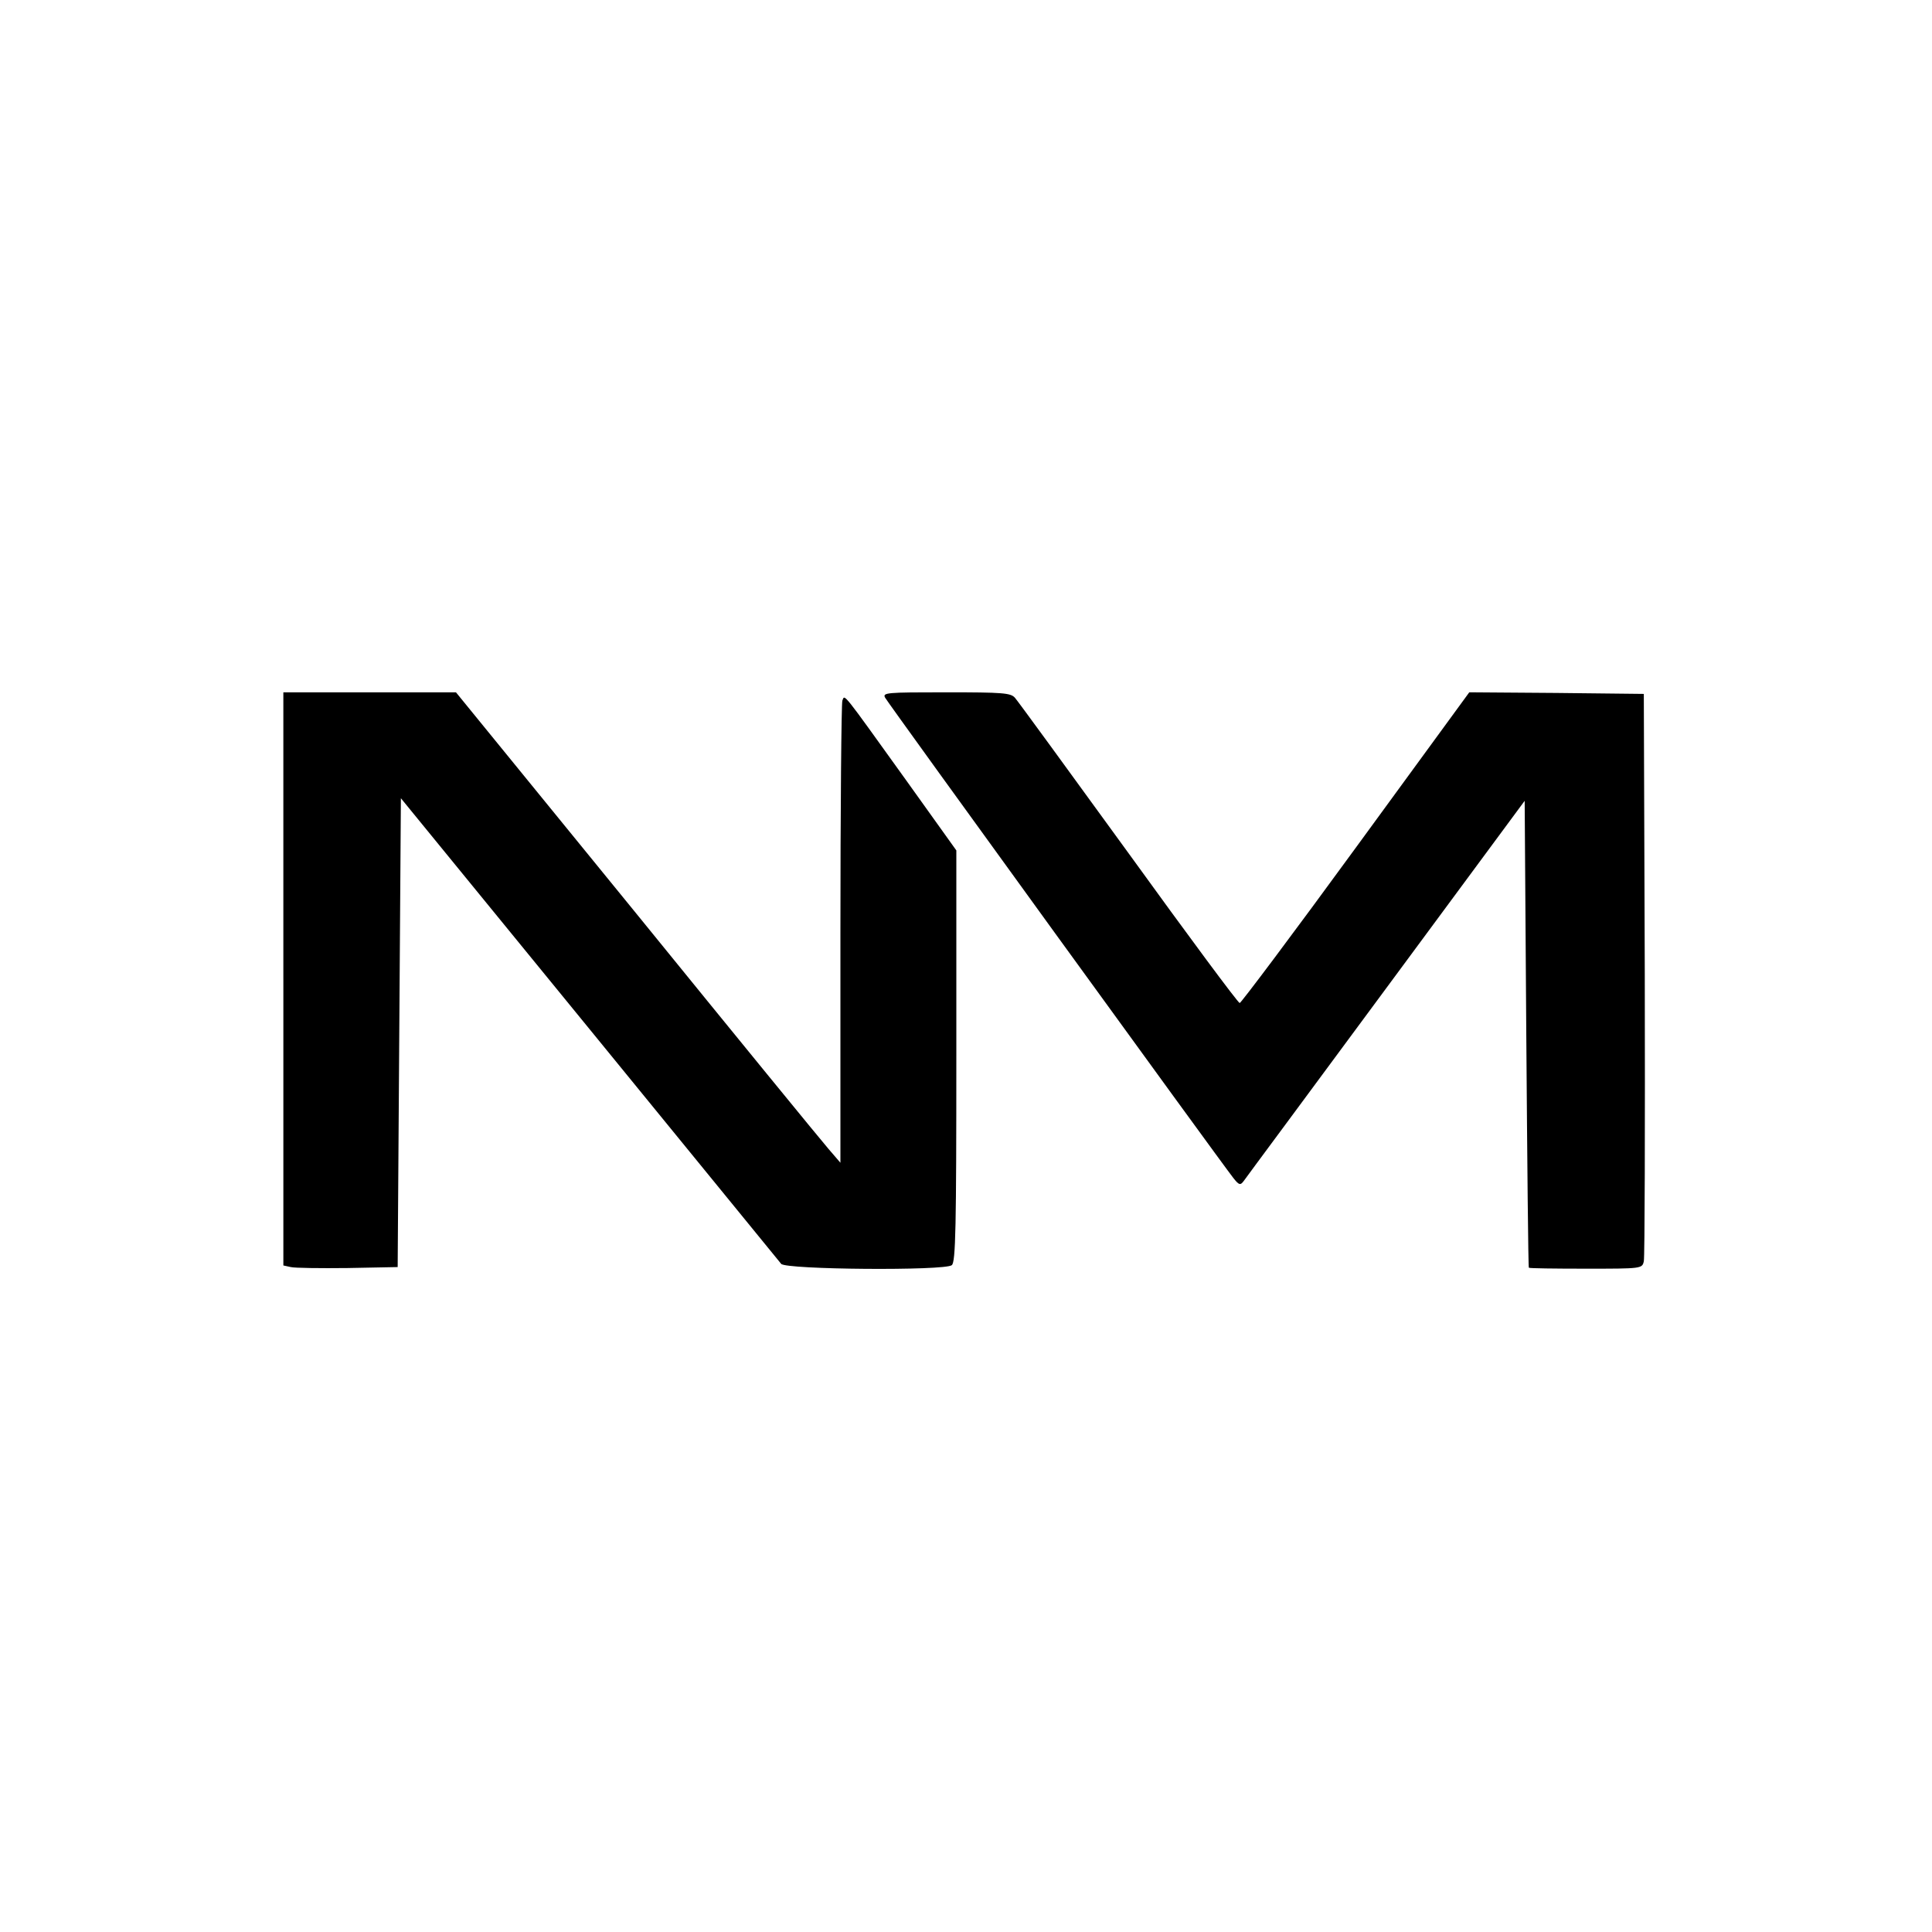 <?xml version="1.0" standalone="no"?>
<!DOCTYPE svg PUBLIC "-//W3C//DTD SVG 20010904//EN"
 "http://www.w3.org/TR/2001/REC-SVG-20010904/DTD/svg10.dtd">
<svg version="1.0" xmlns="http://www.w3.org/2000/svg"
 width="600pt" height="600pt" viewBox="0 0 600 600"
 preserveAspectRatio="xMidYMid meet">
<g transform="translate(0,600) scale(0.1,-0.1)"
fill="#000000" stroke="none">
<path d="M880 2960 l0 -890 23 -5 c12 -3 92 -4 177 -3 l155 3 5 728 5 728 585
-716 c322 -394 590 -723 596 -730 14 -18 509 -22 530 -4 12 10 14 119 14 650
l0 638 -156 218 c-202 281 -190 267 -198 247 -3 -9 -6 -335 -6 -725 l0 -710
-37 43 c-21 24 -290 353 -597 731 l-560 687 -268 0 -268 0 0 -890z"/>
<path d="M2749 3833 c9 -17 1040 -1439 1081 -1491 18 -23 22 -24 33 -9 6 9
206 278 442 598 l430 582 5 -724 c3 -398 6 -725 8 -726 1 -2 81 -3 177 -3 173
0 175 0 180 23 3 12 4 414 3 892 l-3 870 -271 3 -271 2 -352 -482 c-194 -266
-357 -483 -361 -483 -5 0 -160 209 -345 465 -186 256 -344 473 -353 483 -13
15 -37 17 -214 17 -186 0 -198 -1 -189 -17z"/>
</g>
</svg>
